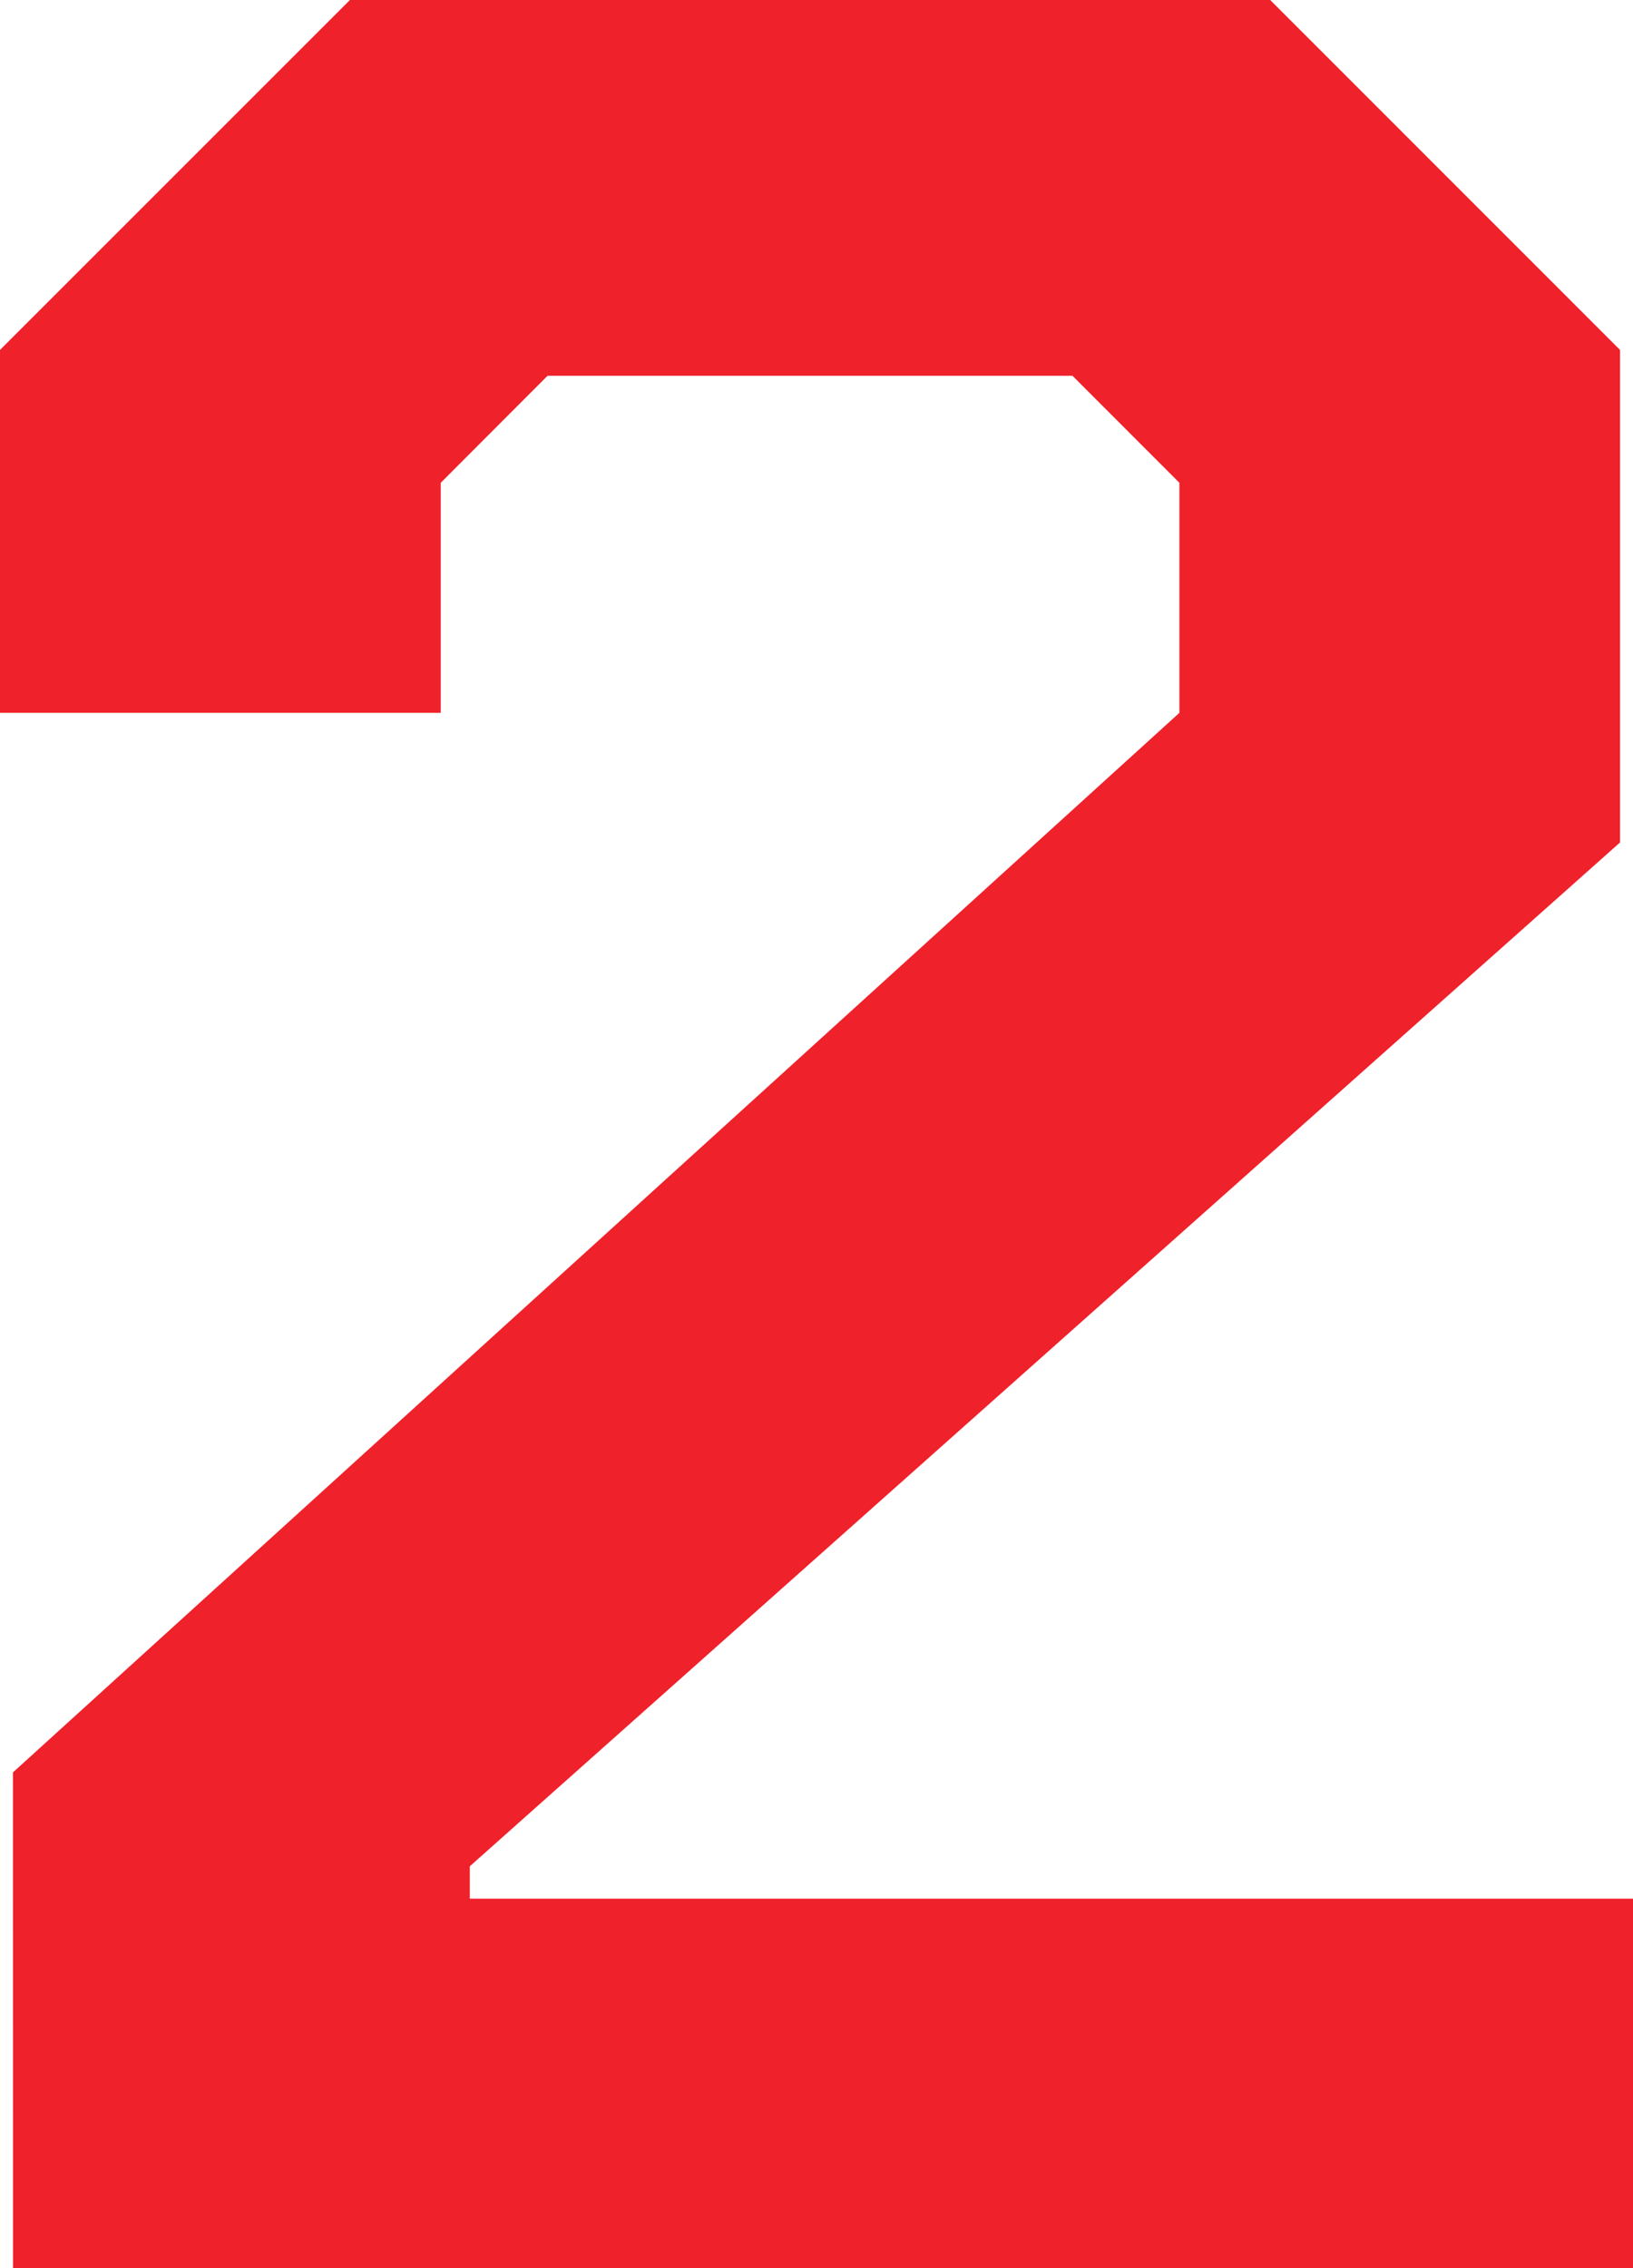 <?xml version="1.0" encoding="UTF-8"?> <svg xmlns="http://www.w3.org/2000/svg" width="72.576" height="100.8" viewBox="0 0 72.576 100.8"> <path id="_2" data-name="2" d="M-35.712-22.032,16.128-69.12V-79.344L11.376-84.1H-11.952L-16.7-79.344V-69.12H-36.288V-85.248L-20.736-100.8h40.9L35.712-85.248V-63.36l-51.12,45.5v1.44h51.7V0h-72Z" transform="translate(36.288 100.8)" fill="#ef212b"></path> </svg> 